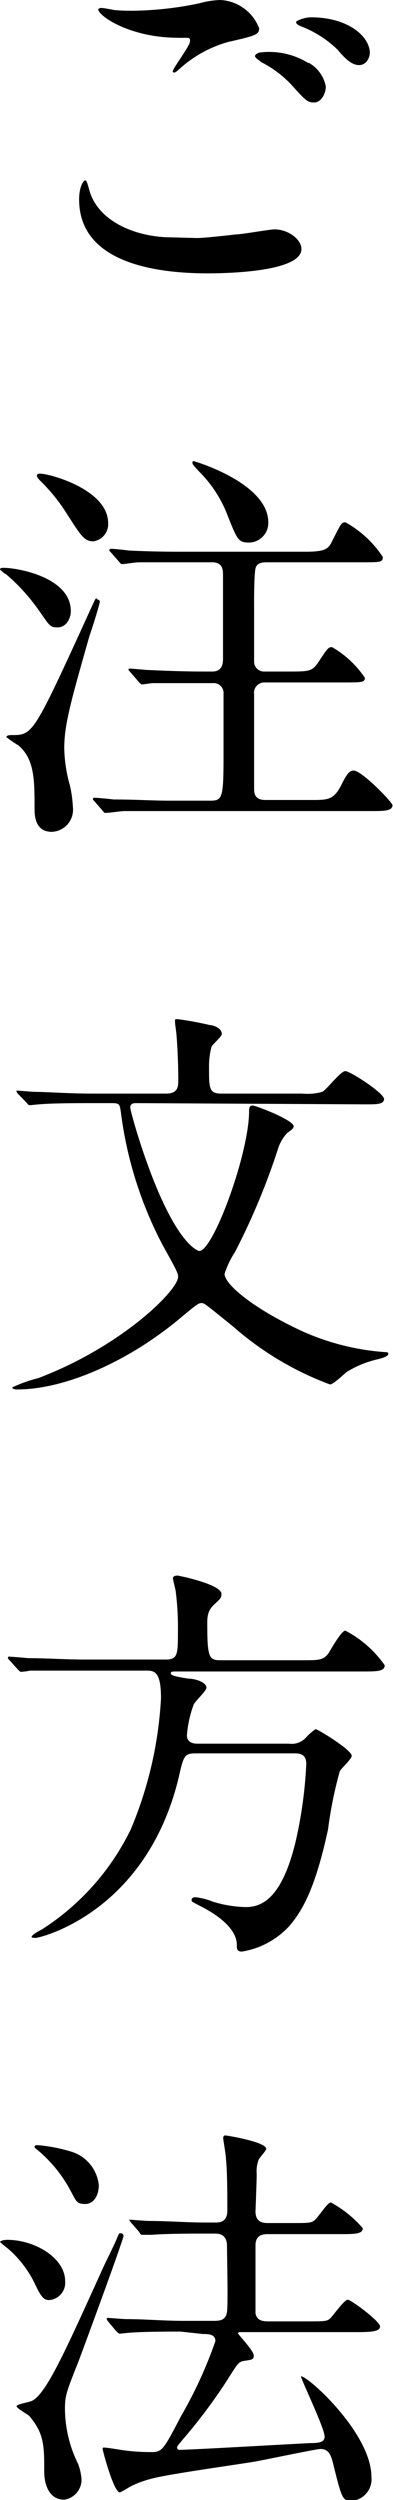 <svg xmlns="http://www.w3.org/2000/svg" viewBox="0 0 22.75 144.41"><title>vw_order</title><path d="M11.38,13.75c.31,0,1.27-.09,2.28-.21.36,0,1.92-.29,2.23-.29.82,0,1.56.6,1.56,1.13,0,1.29-4.08,1.41-5.43,1.41-3.21,0-7.44-.69-7.44-4.27,0-.77.27-1.1.34-1.1s.1,0,.26.6c.56,1.89,2.88,2.69,4.73,2.69ZM7.68.62A19.53,19.53,0,0,0,11.54.19,5.28,5.28,0,0,1,12.74,0,2.54,2.54,0,0,1,15,1.63c0,.36-.17.43-1.78.79A7,7,0,0,0,10.37,4c-.19.17-.22.19-.31.19A.09.09,0,0,1,10,4.13C10,3.94,11,2.66,11,2.38s-.07-.17-.82-.2C7.42,2.14,5.69.89,5.69.55c0-.07.12-.09.17-.09s.14,0,.76.12C7,.62,7.44.62,7.68.62Zm10.18,3a2,2,0,0,1,1,1.37c0,.45-.29.93-.67.93s-.48-.09-1.3-1a6.23,6.23,0,0,0-1.75-1.32c-.12-.1-.38-.27-.38-.36s.19-.22.4-.22A4.31,4.31,0,0,1,17.86,3.65Zm3.55-.58c0,.27-.19.72-.62.72s-.8-.36-1.25-.89a6.23,6.23,0,0,0-2.09-1.34c-.26-.1-.31-.19-.31-.26S17.62,1,18,1C20.16,1,21.41,2.11,21.41,3.07Z"/><path d="M4.1,35.3c0,.44-.28.94-.76.94s-.46-.1-1.16-1.08a11.13,11.13,0,0,0-1.84-2c-.05,0-.34-.24-.34-.28s.07-.08.17-.08C.91,32.78,4.1,33.31,4.1,35.3Zm1.68-.57c0,.17-.5,1.73-.6,2-1.1,3.86-1.46,5.14-1.46,6.5a8.46,8.46,0,0,0,.34,2.19,7.38,7.38,0,0,1,.16,1.2A1.28,1.28,0,0,1,3,48.05c-1,0-1-1-1-1.37,0-1.61,0-2.83-.93-3.62a7.5,7.5,0,0,1-.7-.48c0-.12.24-.12.31-.12,1.13,0,1.23,0,3.8-5.6.21-.45.91-2,1-2.18s.12-.1.15-.07S5.78,34.68,5.78,34.73Zm.48-4.51a1,1,0,0,1-.86,1.05c-.53,0-.74-.36-1.54-1.61a10.42,10.42,0,0,0-1.48-1.84c-.15-.15-.24-.24-.24-.34s.07-.12.19-.12C2.86,27.36,6.26,28.27,6.26,30.22Zm5.5,9.24c-.43,0-1.92,0-2.9,0-.1,0-.63.08-.65.08s-.12-.08-.15-.12l-.52-.6c-.1-.1-.1-.12-.1-.15s0-.05.1-.05.91.08,1,.08c1.54.07,2.47.09,3.29.09h.46c.62,0,.62-.53.62-.79,0-2.5,0-4.2,0-4.75,0-.31,0-.77-.63-.77H10.63c-1.58,0-2.25,0-2.54,0s-.82.1-1,.1A.16.16,0,0,1,7,32.57l-.57-.65c-.1-.1-.1-.12-.1-.14a.09.09,0,0,1,.1-.08c.17,0,.91.08,1,.1,1.54.07,2.48.07,3.27.07h7c1.18,0,1.32-.19,1.53-.62.51-1,.53-1.08.77-1.08a6.21,6.21,0,0,1,2.16,2c0,.31-.12.31-1.24.31H15.48c-.24,0-.55,0-.67.29s-.1,2.25-.1,2.78c0,.34,0,2.64,0,2.69a.57.57,0,0,0,.6.55h1.34c1.27,0,1.42,0,1.8-.57.51-.77.55-.84.77-.84a5.7,5.7,0,0,1,1.9,1.77c0,.27-.15.27-1.28.27H15.34a.6.6,0,0,0-.63.69c0,.87,0,4.64,0,5.4,0,.27,0,.7.65.7H18c1,0,1.32,0,1.77-.89.31-.62.46-.81.7-.81.48,0,2.25,1.84,2.25,2,0,.34-.5.34-1.27.34H9.72c-.67,0-1.66,0-2.52,0-.17,0-.84.1-1,.1S6.1,47,6,46.9l-.52-.6c-.1-.1-.1-.12-.1-.15s0-.07.1-.07.91.07,1.08.1c1.32,0,2.25.07,3.26.07h2.33c.72,0,.79-.12.79-2.59V40.08a.57.57,0,0,0-.62-.62Zm3.77-9.29a1.13,1.13,0,0,1-1.13,1.17c-.6,0-.67-.16-1.25-1.63a7.19,7.19,0,0,0-1.41-2.25c-.56-.58-.6-.65-.6-.72s0-.1.07-.1S15.53,27.91,15.53,30.17Z"/><path d="M7.85,63.72c-.15,0-.31.05-.31.24S8,65.74,8.45,67c1.77,5,3.05,5.26,3.09,5.26.8,0,2.88-5.62,2.88-8.09,0-.12,0-.31.2-.31S17,64.7,17,65.06c0,.12-.12.2-.38.39a2.38,2.38,0,0,0-.51.86,39.58,39.58,0,0,1-2.5,6A5.21,5.21,0,0,0,13,73.58c0,.58,1.49,1.85,4,3.08a14.13,14.13,0,0,0,5.26,1.44c.07,0,.22,0,.22.09s-.08.2-.67.34a5.82,5.82,0,0,0-1.71.7c-.14.09-.79.74-1,.74a18,18,0,0,1-5.6-3.34c-1.68-1.36-1.68-1.36-1.84-1.36s-.27.07-1.18.83c-2.88,2.43-6.6,4.16-9.5,4.16-.17,0-.27-.05-.27-.12a8.12,8.12,0,0,1,1.49-.53c4.82-1.82,8.11-5.07,8.11-5.86,0-.21-.09-.38-.89-1.82A22.55,22.55,0,0,1,7,64.27c-.07-.48-.07-.55-.53-.55H5.26c-.58,0-2.21,0-3,.07l-.53.05c-.07,0-.12-.05-.19-.14L1,63.14C.94,63,.94,63,.94,63s0,0,.09,0,.87.07,1,.07c.7,0,1.95.1,3.32.1H9.62c.7,0,.7-.44.7-.77,0-1.2-.07-2.23-.1-2.57,0-.12-.09-.67-.09-.82s0-.14.17-.14a18.71,18.71,0,0,1,1.84.34c.15,0,.7.14.7.52,0,.15-.55.6-.6.75a4.32,4.32,0,0,0-.14,1.13c0,1.27,0,1.56.72,1.56H17.5a3.19,3.19,0,0,0,1.15-.1c.24-.1,1.06-1.2,1.34-1.2s2.24,1.27,2.24,1.61-.48.31-1.28.31Z"/><path d="M4.78,96.5c-.56,0-2.21,0-3.05,0a3,3,0,0,1-.51.07c-.07,0-.12-.07-.21-.16L.55,95.9c-.09-.09-.09-.12-.09-.14s0-.07.07-.07.91.07,1.08.09c1.08,0,2.16.08,3.29.08H9.6c.7,0,.7-.32.7-1.68A16,16,0,0,0,10.18,92c0-.15-.17-.72-.17-.84s.17-.15.26-.15,2.55.51,2.55,1.06c0,.24-.05.26-.46.65S12,93.58,12,94c0,1.8.15,1.9.77,1.9h4.78c.89,0,1.13,0,1.44-.36.14-.22.77-1.35,1-1.35a6.38,6.38,0,0,1,2.28,2c0,.36-.46.36-1.27.36H10.25c-.27,0-.36,0-.36.1s.09.17,1,.31c.36,0,1.06.19,1.06.53,0,.19-.68.79-.75,1a6.6,6.6,0,0,0-.38,1.75c0,.48.5.48.6.48h5.3a1.13,1.13,0,0,0,1-.36,2.93,2.93,0,0,1,.55-.48c.12,0,2.09,1.2,2.09,1.54,0,.19-.62.74-.69.89a23.54,23.54,0,0,0-.68,3.36c-.74,3.43-1.49,4.7-2.23,5.57A4.74,4.74,0,0,1,14,112.73c-.29,0-.29-.17-.29-.38,0-1-1.25-1.8-2-2.19-.55-.29-.62-.31-.62-.38s0-.19.24-.19a3.9,3.9,0,0,1,1,.26,7.1,7.1,0,0,0,1.9.31c1,0,2.11-.6,2.88-3.77a25.23,25.23,0,0,0,.62-4.49c0-.62-.41-.62-.77-.62H11.35c-.67,0-.72.12-1,1.37-1.87,7.8-8,9.29-8.3,9.29-.07,0-.22,0-.22-.07s.29-.27.58-.41a14.27,14.27,0,0,0,5.16-5.79,22.59,22.59,0,0,0,1.75-7.58c0-1.59-.41-1.59-.89-1.59Z"/><path d="M.41,129.38c1.63,0,3.36,1.06,3.36,2.38a1,1,0,0,1-.94,1.1c-.33,0-.5-.28-.84-1a6.3,6.3,0,0,0-1.56-2A4.62,4.62,0,0,1,0,129.5C.05,129.41.29,129.38.41,129.38Zm1.46,9.29c.84-.43,2-3.07,4-7.46.22-.51.62-1.27.84-1.78S6.89,129,7,129a.15.15,0,0,1,.15.15c0,.21-2.33,6.53-2.62,7.29-.7,1.76-.77,1.95-.77,2.72a7.27,7.27,0,0,0,.75,3.14,3.05,3.05,0,0,1,.21.94,1.17,1.17,0,0,1-1,1.15c-.87,0-1.16-.86-1.16-1.63,0-1.47,0-2.21-.88-3.22-.1-.09-.72-.43-.72-.55S1.75,138.75,1.87,138.67ZM2,124c0-.09.12-.09.19-.09a9.38,9.38,0,0,1,1.95.38,2.26,2.26,0,0,1,1.58,1.94c0,.53-.26,1.08-.79,1.08s-.53-.21-.87-.81a7.82,7.82,0,0,0-2-2.4S2,124.06,2,124Zm8.45,10.68c-.55,0-2.21,0-3,.07l-.5.05c-.08,0-.12-.05-.22-.14l-.46-.55c-.09-.12-.09-.12-.09-.17s0-.05.07-.05.91.07,1.08.07c1.08,0,2.16.1,3.29.1h1.77c.41,0,.68-.07.75-.51s0-3.26,0-3.81c0-.36-.12-.72-.68-.72h-.67c-.55,0-2.18,0-3,.07l-.53,0c-.07,0-.12,0-.19-.15l-.48-.55c-.1-.12-.1-.12-.1-.17s0,0,.07,0,.92.07,1.08.07c1.08,0,2.16.09,3.29.09h.53c.22,0,.7,0,.7-.69,0-.84,0-2.23-.08-3,0-.19-.16-1.12-.16-1.17s0-.17.12-.17,2.37.38,2.37.77c0,.12-.43.55-.45.67a1.85,1.85,0,0,0-.1.79c0,.36-.07,2.16-.07,2.16,0,.67.5.67.74.67H16.9c1,0,1.13,0,1.34-.19s.72-1,.91-1A6.48,6.48,0,0,1,21,128.71c0,.34-.49.34-1.3.34H15.55c-.26,0-.76,0-.76.65,0,.4,0,3.79,0,3.93.09.41.38.46.77.46h2.25c1,0,1.13,0,1.32-.19s.8-1.06,1-1.06S22,134.09,22,134.38s-.48.33-1.3.33H13.9s-.12,0-.12.07.91,1,.91,1.28-.17.24-.65.33c-.24.07-.31.17-.91,1.13a31.59,31.59,0,0,1-2.52,3.36c-.34.41-.36.43-.36.51a.13.13,0,0,0,.14.12c.65,0,6.51-.34,7.59-.39.6,0,.81-.09.81-.38,0-.48-1.32-3.2-1.37-3.48l0,0c.43,0,4.08,3.31,4.08,5.81a1.25,1.25,0,0,1-1.18,1.39c-.5,0-.55-.22-1-2-.14-.6-.26-1-.77-1-.24,0-3.26.64-3.86.74-1,.17-5.16.74-6,1a5.71,5.71,0,0,0-1.2.46,4.44,4.44,0,0,1-.55.31c-.36,0-1-2.43-1-2.52s.07-.07.09-.07c.19,0,1,.14,1.15.16a11.9,11.9,0,0,0,1.64.1c.57,0,.69-.22,1.65-2.06a25.18,25.18,0,0,0,2-4.35c0-.41-.43-.41-.72-.41Z"/></svg>